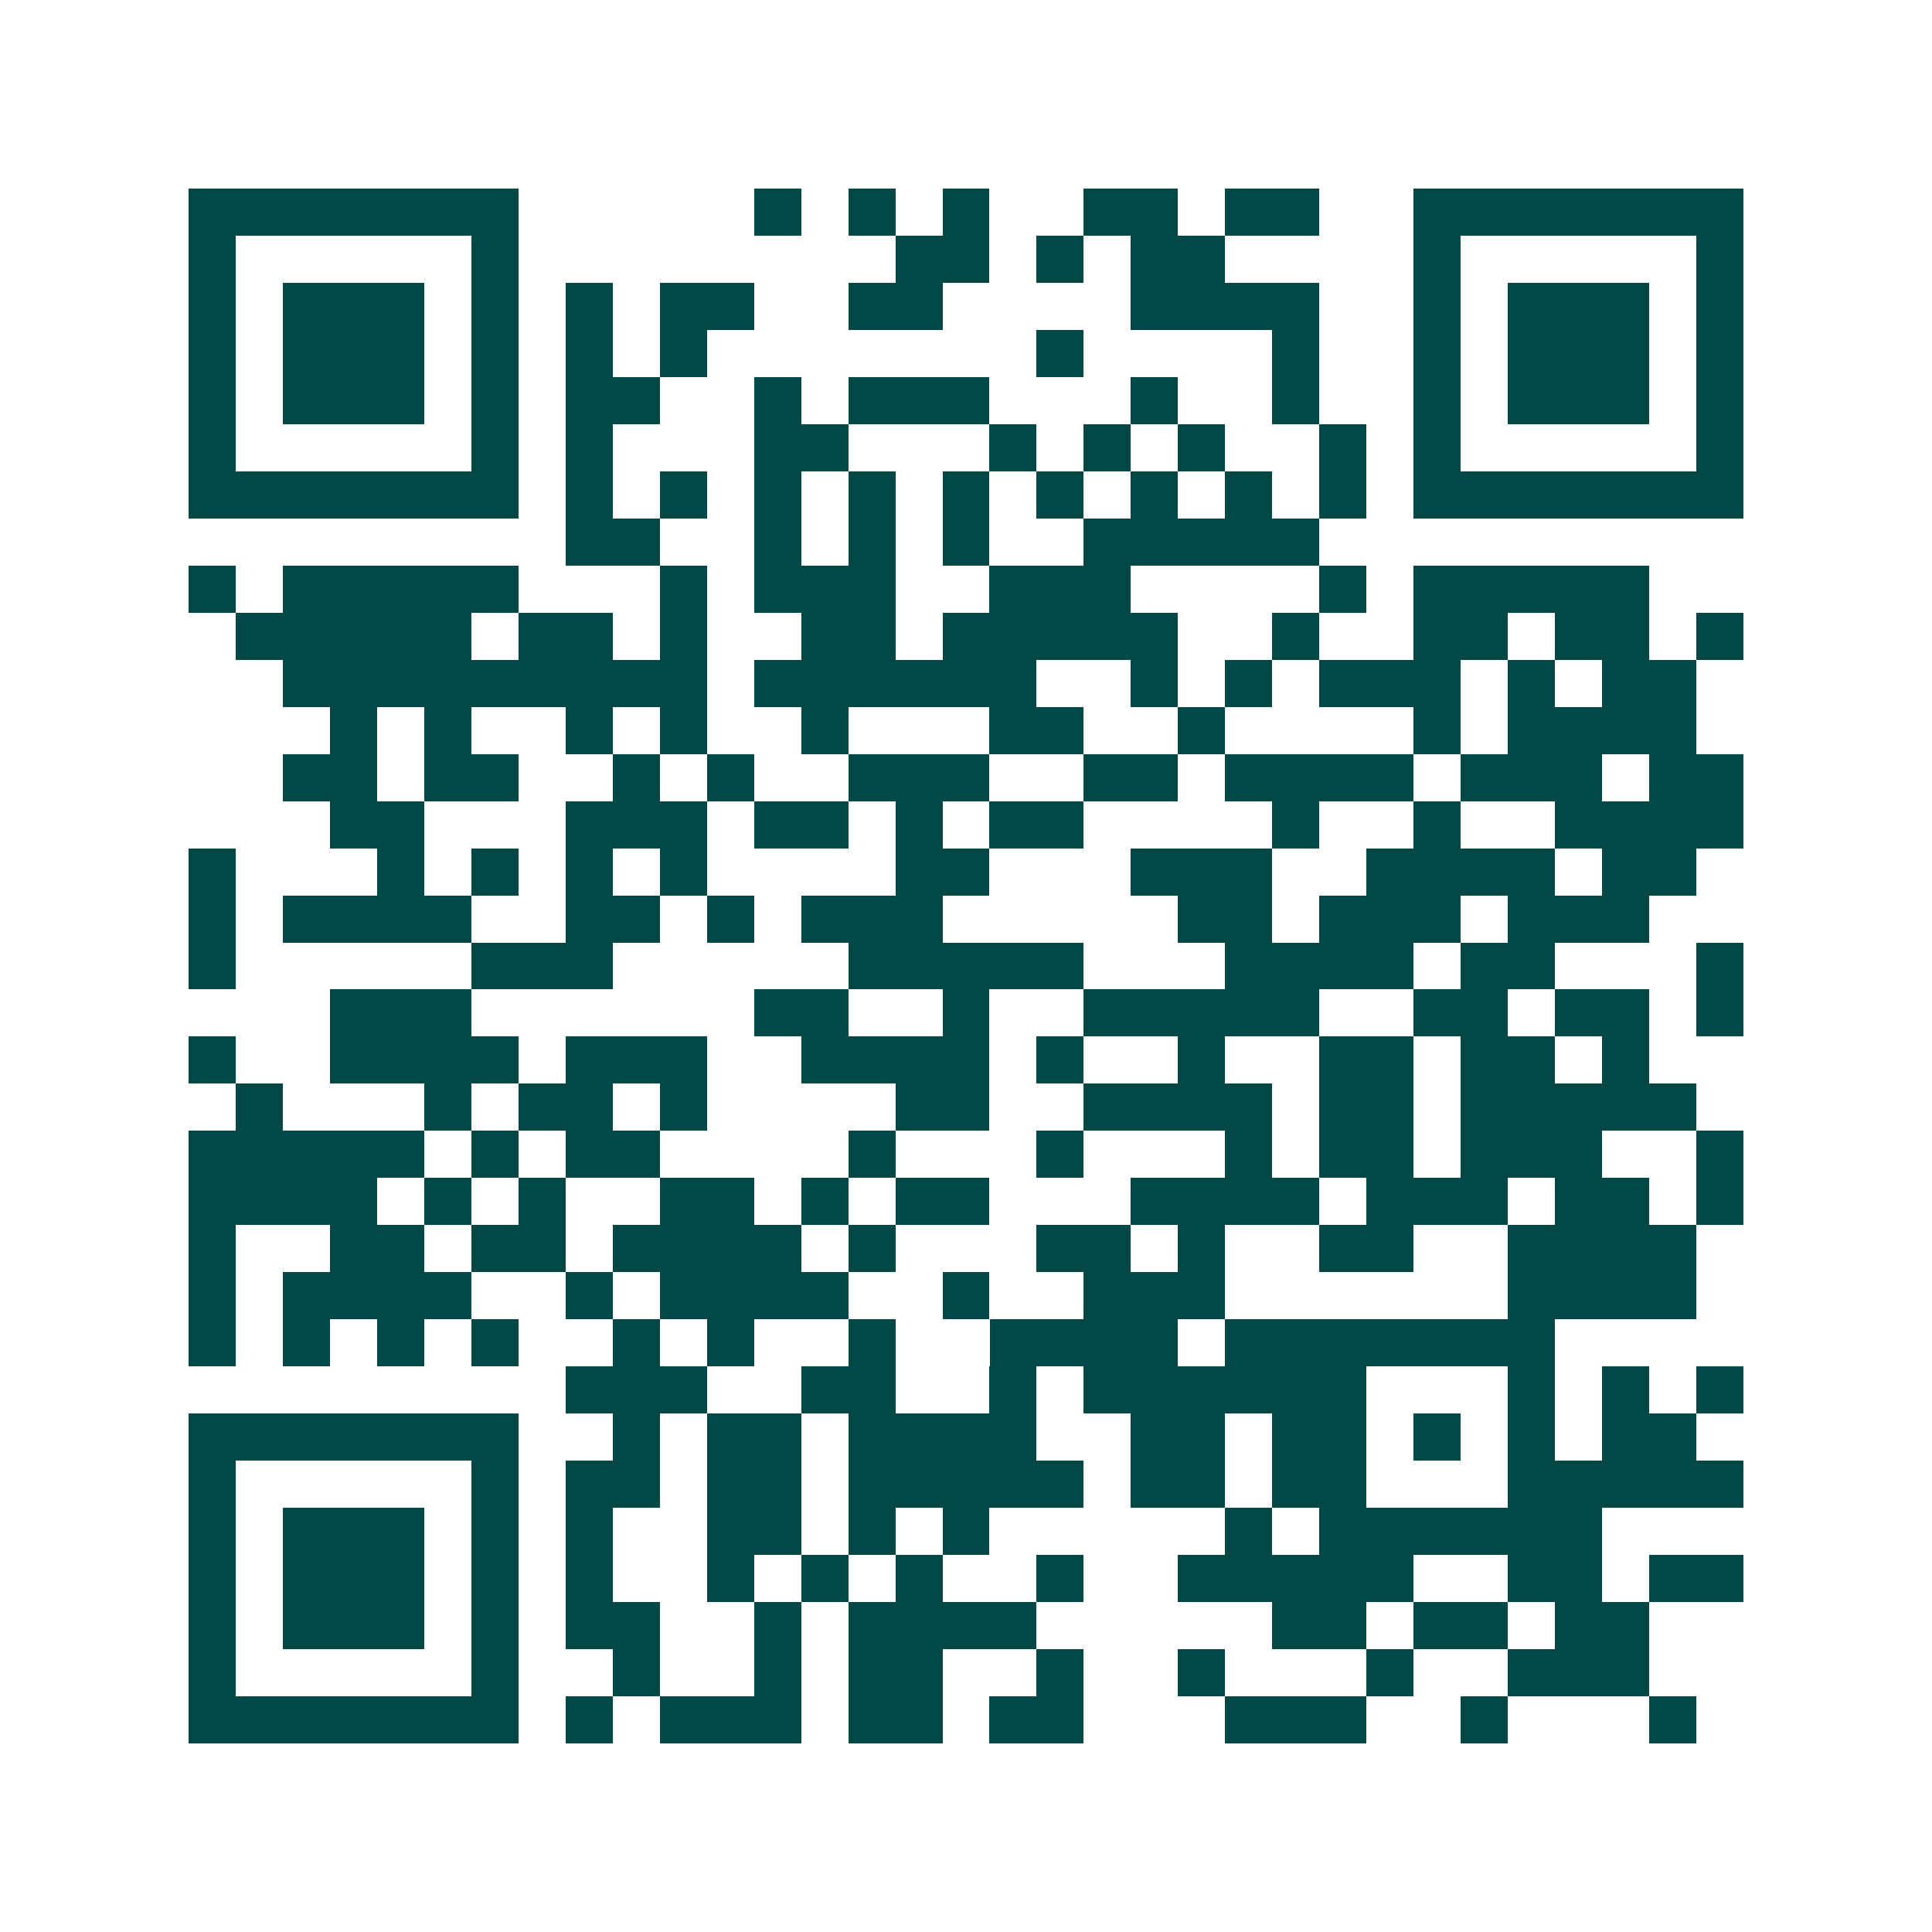 <svg xmlns="http://www.w3.org/2000/svg" width="200" height="200" viewBox="0 0 41 41" shape-rendering="crispEdges"><path fill="#ffffff" d="M0 0h41v41H0z"/><path stroke="#014847" d="M4 4.5h7m5 0h1m1 0h1m1 0h1m2 0h2m1 0h2m2 0h7M4 5.5h1m5 0h1m8 0h2m1 0h1m1 0h2m4 0h1m5 0h1M4 6.5h1m1 0h3m1 0h1m1 0h1m1 0h2m2 0h2m4 0h4m2 0h1m1 0h3m1 0h1M4 7.5h1m1 0h3m1 0h1m1 0h1m1 0h1m7 0h1m4 0h1m2 0h1m1 0h3m1 0h1M4 8.5h1m1 0h3m1 0h1m1 0h2m2 0h1m1 0h3m3 0h1m2 0h1m2 0h1m1 0h3m1 0h1M4 9.5h1m5 0h1m1 0h1m3 0h2m3 0h1m1 0h1m1 0h1m2 0h1m1 0h1m5 0h1M4 10.5h7m1 0h1m1 0h1m1 0h1m1 0h1m1 0h1m1 0h1m1 0h1m1 0h1m1 0h1m1 0h7M12 11.5h2m2 0h1m1 0h1m1 0h1m2 0h5M4 12.5h1m1 0h5m3 0h1m1 0h3m2 0h3m4 0h1m1 0h5M5 13.5h5m1 0h2m1 0h1m2 0h2m1 0h5m2 0h1m2 0h2m1 0h2m1 0h1M6 14.5h9m1 0h6m2 0h1m1 0h1m1 0h3m1 0h1m1 0h2M7 15.5h1m1 0h1m2 0h1m1 0h1m2 0h1m3 0h2m2 0h1m4 0h1m1 0h4M6 16.5h2m1 0h2m2 0h1m1 0h1m2 0h3m2 0h2m1 0h4m1 0h3m1 0h2M7 17.5h2m3 0h3m1 0h2m1 0h1m1 0h2m4 0h1m2 0h1m2 0h4M4 18.5h1m3 0h1m1 0h1m1 0h1m1 0h1m4 0h2m3 0h3m2 0h4m1 0h2M4 19.5h1m1 0h4m2 0h2m1 0h1m1 0h3m5 0h2m1 0h3m1 0h3M4 20.5h1m5 0h3m5 0h5m3 0h4m1 0h2m3 0h1M7 21.5h3m6 0h2m2 0h1m2 0h5m2 0h2m1 0h2m1 0h1M4 22.5h1m2 0h4m1 0h3m2 0h4m1 0h1m2 0h1m2 0h2m1 0h2m1 0h1M5 23.5h1m3 0h1m1 0h2m1 0h1m4 0h2m2 0h4m1 0h2m1 0h5M4 24.5h5m1 0h1m1 0h2m4 0h1m3 0h1m3 0h1m1 0h2m1 0h3m2 0h1M4 25.5h4m1 0h1m1 0h1m2 0h2m1 0h1m1 0h2m3 0h4m1 0h3m1 0h2m1 0h1M4 26.5h1m2 0h2m1 0h2m1 0h4m1 0h1m3 0h2m1 0h1m2 0h2m2 0h4M4 27.5h1m1 0h4m2 0h1m1 0h4m2 0h1m2 0h3m6 0h4M4 28.5h1m1 0h1m1 0h1m1 0h1m2 0h1m1 0h1m2 0h1m2 0h4m1 0h7M12 29.5h3m2 0h2m2 0h1m1 0h6m3 0h1m1 0h1m1 0h1M4 30.5h7m2 0h1m1 0h2m1 0h4m2 0h2m1 0h2m1 0h1m1 0h1m1 0h2M4 31.5h1m5 0h1m1 0h2m1 0h2m1 0h5m1 0h2m1 0h2m3 0h5M4 32.5h1m1 0h3m1 0h1m1 0h1m2 0h2m1 0h1m1 0h1m5 0h1m1 0h6M4 33.5h1m1 0h3m1 0h1m1 0h1m2 0h1m1 0h1m1 0h1m2 0h1m2 0h5m2 0h2m1 0h2M4 34.5h1m1 0h3m1 0h1m1 0h2m2 0h1m1 0h4m5 0h2m1 0h2m1 0h2M4 35.5h1m5 0h1m2 0h1m2 0h1m1 0h2m2 0h1m2 0h1m3 0h1m2 0h3M4 36.5h7m1 0h1m1 0h3m1 0h2m1 0h2m3 0h3m2 0h1m3 0h1"/></svg>
